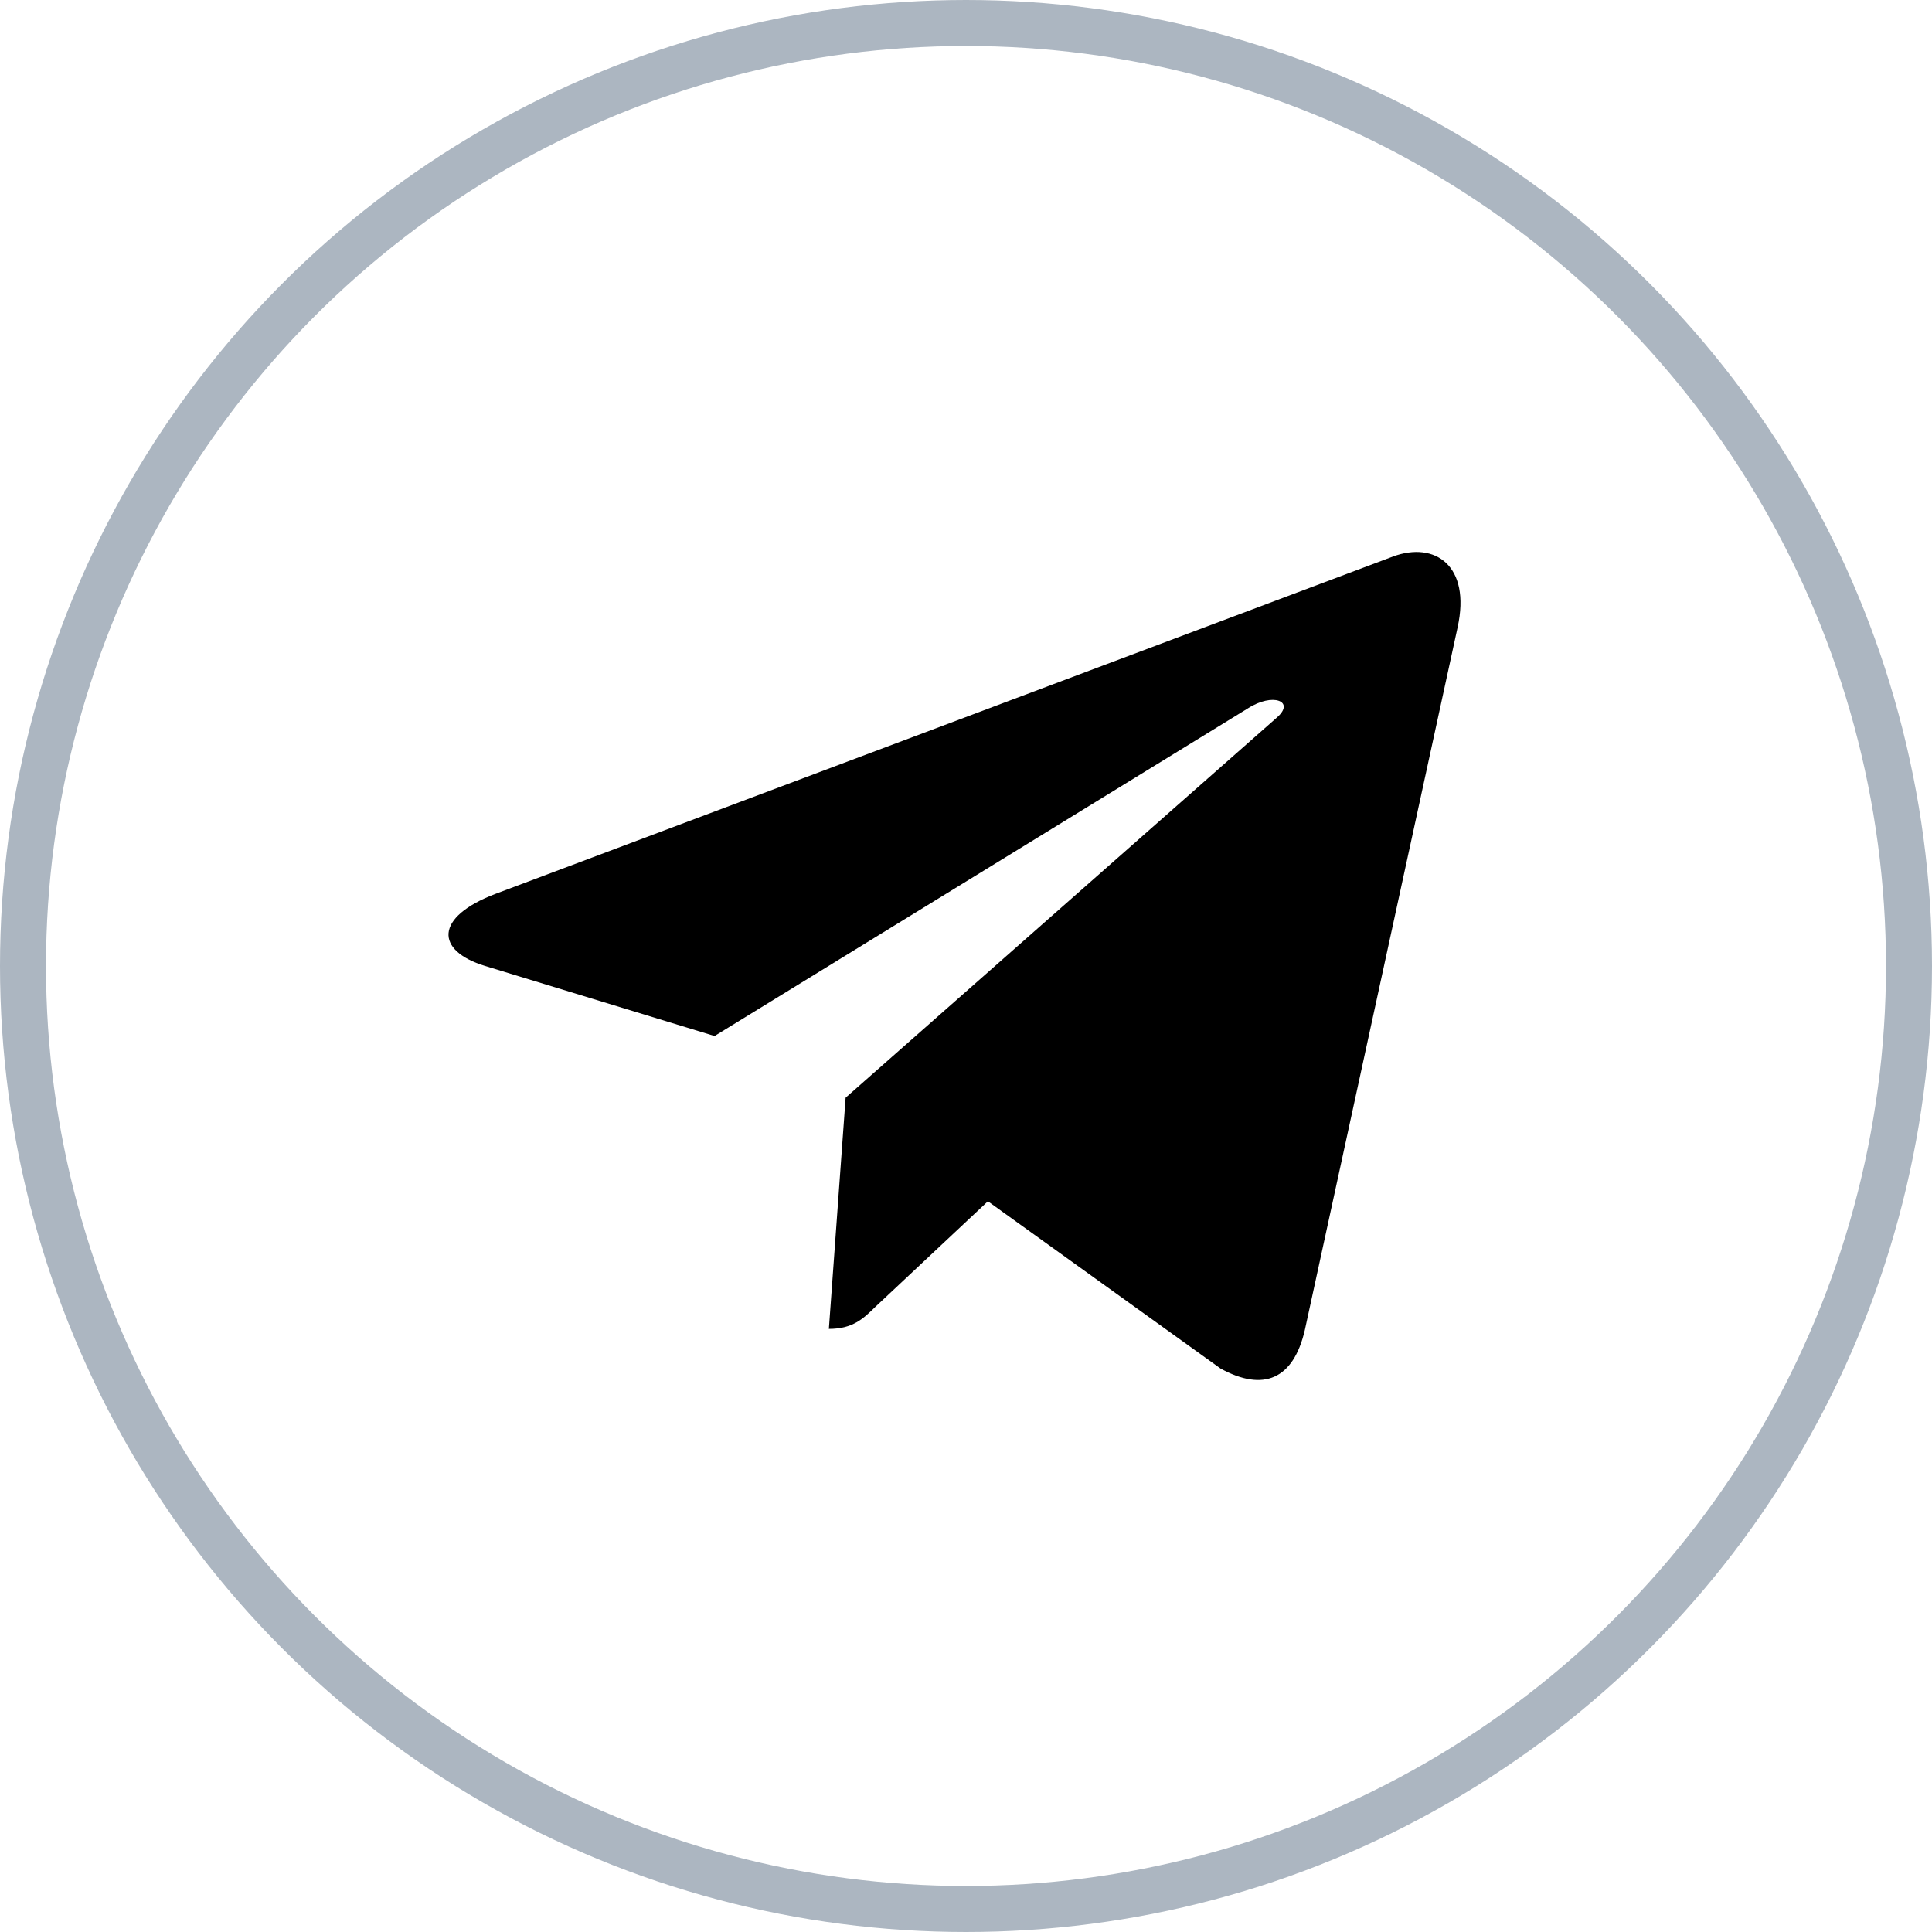 <?xml version="1.0" encoding="UTF-8"?>
<svg width="42px" height="42px" viewBox="0 0 42 42" version="1.1" xmlns="http://www.w3.org/2000/svg" xmlns:xlink="http://www.w3.org/1999/xlink">
    <title>Controls/Links/Social/Standard Copy 2</title>
    <defs>
        <filter color-interpolation-filters="auto" id="filter-1">
            <feColorMatrix in="SourceGraphic" type="matrix" values="0 0 0 0 0.353 0 0 0 0 0.472 0 0 0 0 0.595 0 0 0 1 0"></feColorMatrix>
        </filter>
    </defs>
    <g id="Blocks-(Section)" stroke="none" stroke-width="1" fill="none" fill-rule="evenodd">
        <g id="Blocks/Footer/Desktop" transform="translate(-339, -186)">
            <g id="Social-Links" transform="translate(240, 187)">
                <g id="Controls/Links/Social/Standard-Copy-2" transform="translate(100, 0)">
                    <circle id="Oval-Copy-3" stroke="#ACB6C1" fill="#FFFFFF" cx="20" cy="20" r="20.5"></circle>
                    <g id="Glyph" filter="url(#filter-1)">
                        <g>
                            <rect id="Rectangle" x="0" y="0" width="40" height="40"></rect>
                            <g id="Glyphs-/-Telegram" transform="translate(2, 2)">
                                <rect id="Rectangle" x="0" y="0" width="36" height="36"></rect>
                                <path d="M15.383,20.863 L15.019,25.889 C15.539,25.889 15.765,25.669 16.035,25.405 L18.476,23.115 L23.535,26.752 C24.462,27.259 25.116,26.992 25.366,25.914 L28.687,10.639 L28.687,10.638 C28.982,9.292 28.192,8.765 27.288,9.096 L7.771,16.432 C6.439,16.939 6.46,17.668 7.545,17.999 L12.534,19.522 L24.124,12.402 C24.67,12.048 25.166,12.244 24.758,12.599 L15.383,20.863 Z" id="Path" fill="#000000" fill-rule="nonzero"></path>
                            </g>
                        </g>
                    </g>
                </g>
            </g>
        </g>
    </g>
</svg>